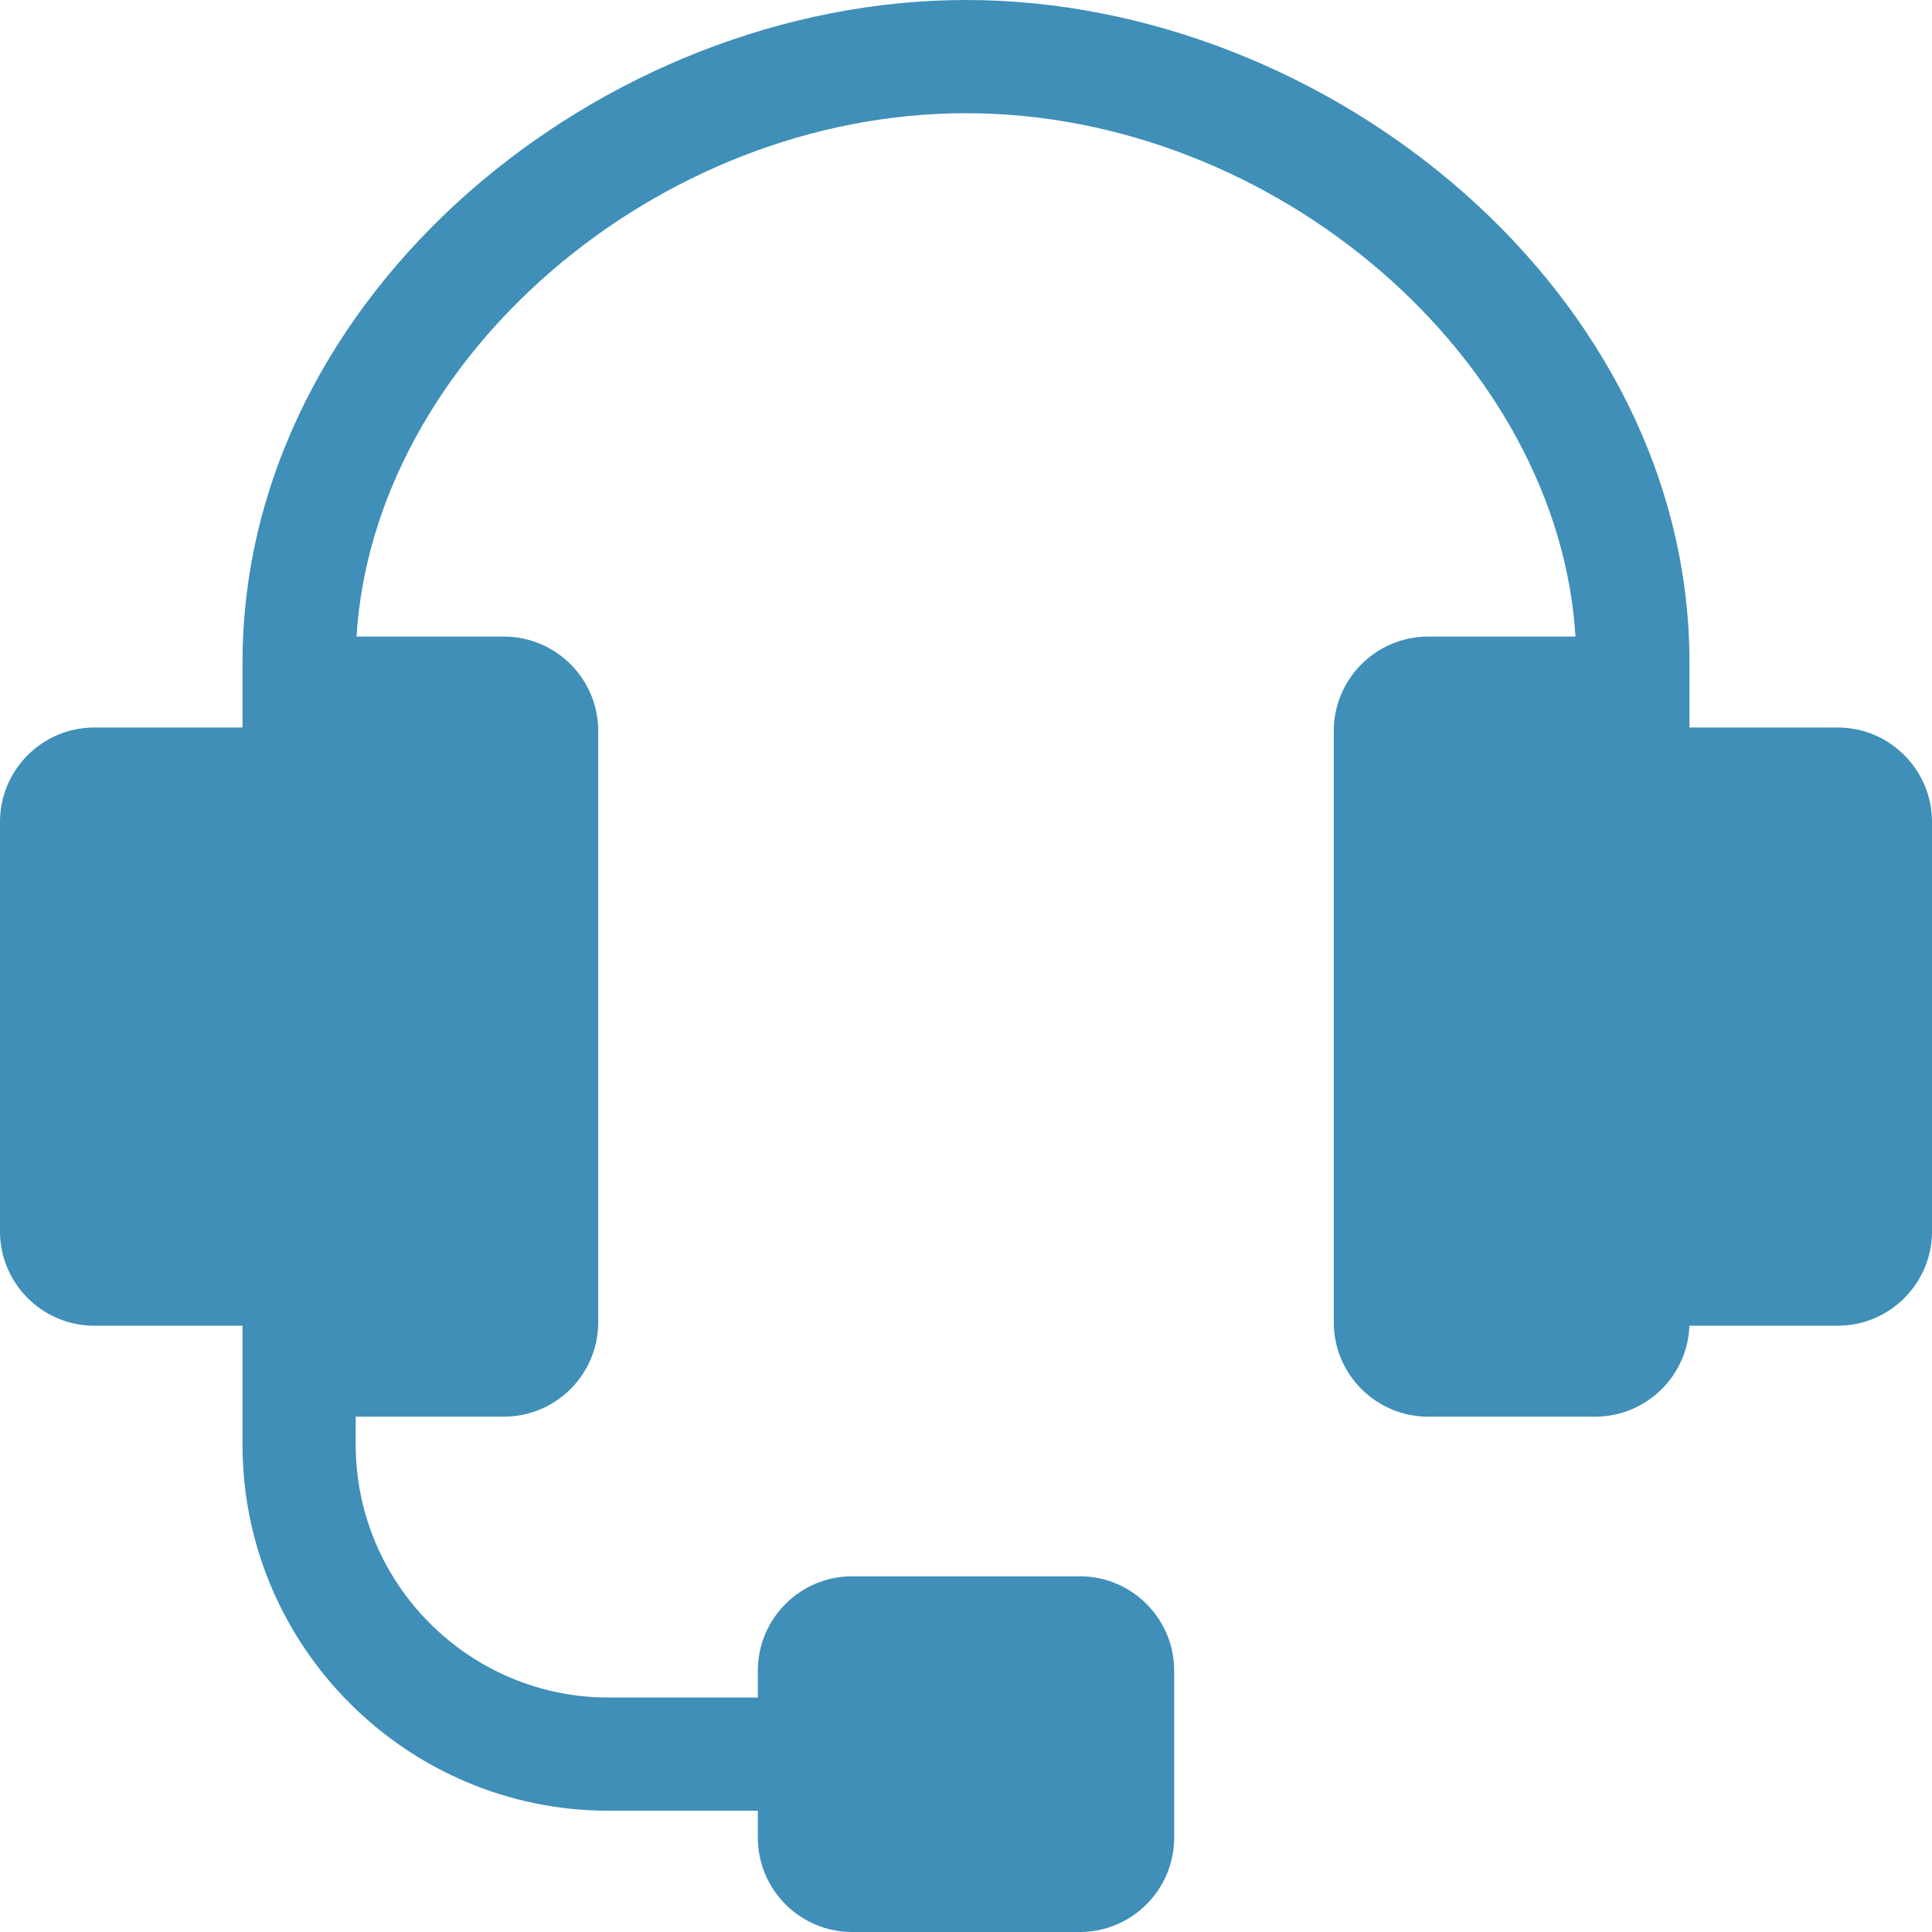 <svg id="Capa_1" enable-background="new 0 0 512 512" height="512" viewBox="0 0 512 512" width="512" xmlns="http://www.w3.org/2000/svg"><g><path d="m487 192.8h-39.267v-17.133c0-97.964-95.56-175.667-191.733-175.667-96.001 0-191.733 77.526-191.733 175.667v17.133h-39.267c-13.785 0-25 11.215-25 25v108.533c0 13.785 11.215 25 25 25h39.267v31.491c0 53.509 43.533 97.042 97.043 97.042h39.523v7.134c0 13.785 11.215 25 25 25h60.334c13.785 0 25-11.215 25-25v-44.267c0-13.785-11.215-25-25-25h-60.334c-13.785 0-25 11.215-25 25v7.133h-39.523c-36.968 0-67.043-30.075-67.043-67.042v-7.391h39.267c13.785 0 25-11.215 25-25v-156.733c0-13.785-11.215-25-25-25h-39.05c4.503-73.448 79.457-138.7 161.516-138.7s157.013 65.252 161.517 138.7h-39.05c-13.785 0-25 11.215-25 25v156.733c0 13.785 11.215 25 25 25h44.267c13.483 0 24.501-10.731 24.977-24.101h39.289c13.785 0 25-11.215 25-25v-108.532c0-13.785-11.215-25-25-25z" fill="#3f8fb8"/></g></svg>